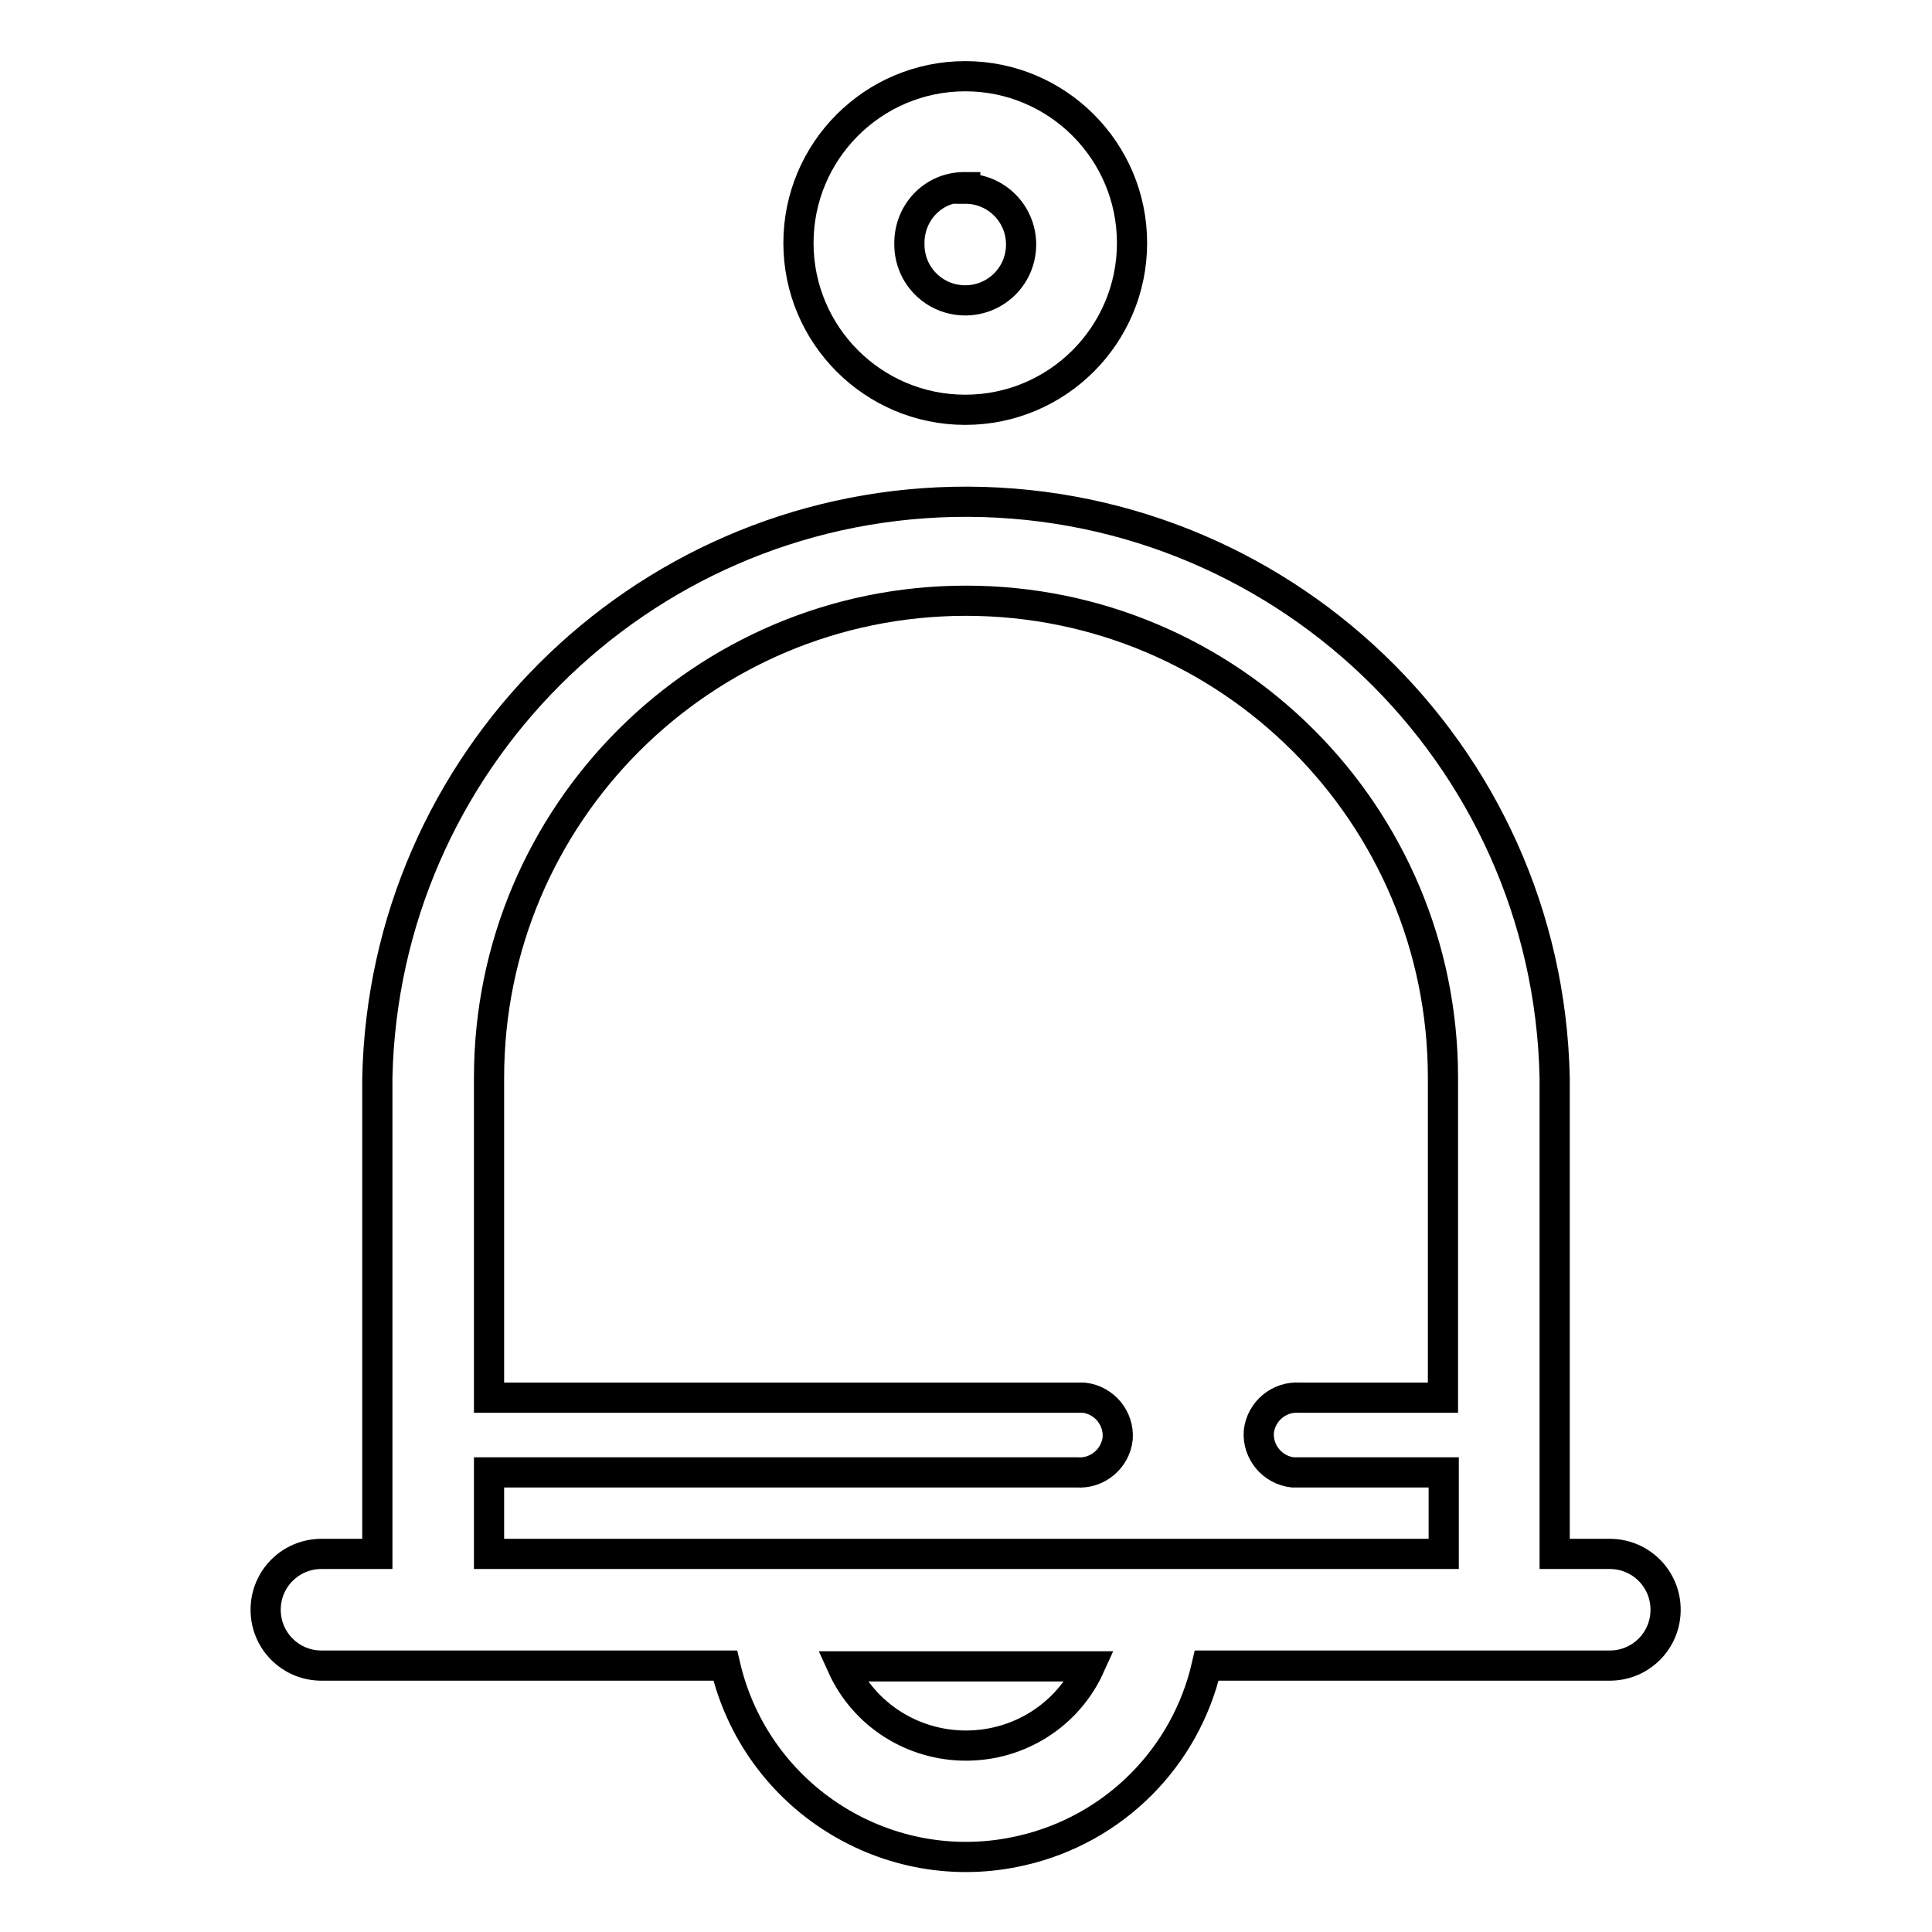 <?xml version="1.0" encoding="utf-8"?>
<!-- Svg Vector Icons : http://www.onlinewebfonts.com/icon -->
<!DOCTYPE svg PUBLIC "-//W3C//DTD SVG 1.1//EN" "http://www.w3.org/Graphics/SVG/1.1/DTD/svg11.dtd">
<svg version="1.1" xmlns="http://www.w3.org/2000/svg" xmlns:xlink="http://www.w3.org/1999/xlink" x="0px" y="0px" viewBox="0 0 256 256" enable-background="new 0 0 256 256" xml:space="preserve">
<g> <path stroke-width="4" fill-opacity="0" stroke="#000000"  d="M127.9,54.3c12.2,0,22.1-9.9,22.1-22.1c0-12.2-9.9-22.1-22.1-22.1c-12.2,0-22.1,9.9-22.1,22.1 C105.8,44.4,115.7,54.3,127.9,54.3z M127.9,25c4.1,0,7.4,3.3,7.4,7.4c0,4.1-3.3,7.4-7.4,7.4s-7.4-3.3-7.4-7.4 c-0.1-4.1,3-7.5,7.1-7.6c0.1,0,0.2,0,0.3,0V25z M213.3,205.9H206v-63.1c-0.9-43.1-36.6-77.2-79.7-76.3 c-41.7,0.9-75.4,34.5-76.3,76.3v63.1h-7.4c-4.1,0-7.4,3.3-7.4,7.4s3.3,7.4,7.4,7.4h53.5c4.1,17.6,21.7,28.6,39.3,24.5 c12.2-2.8,21.7-12.3,24.5-24.5h53.4c4.1,0,7.4-3.3,7.4-7.4S217.4,205.9,213.3,205.9L213.3,205.9z M128,231.3 c-7.1,0-13.5-4.1-16.4-10.5h32.8C141.5,227.2,135.1,231.3,128,231.3z M64.8,195.1h77.9c2.7,0.2,5.1-1.8,5.4-4.5 c0.2-2.7-1.8-5.1-4.5-5.4c-0.3,0-0.6,0-0.9,0H64.8v-42.4c0-34.9,28.3-63.2,63.2-63.2c34.9,0,63.2,28.3,63.2,63.2v42.4h-19 c-2.7-0.2-5.1,1.8-5.4,4.5c-0.2,2.7,1.8,5.1,4.5,5.4c0.3,0,0.6,0,0.9,0h19.1v10.8H64.8V195.1z"/></g>
</svg>